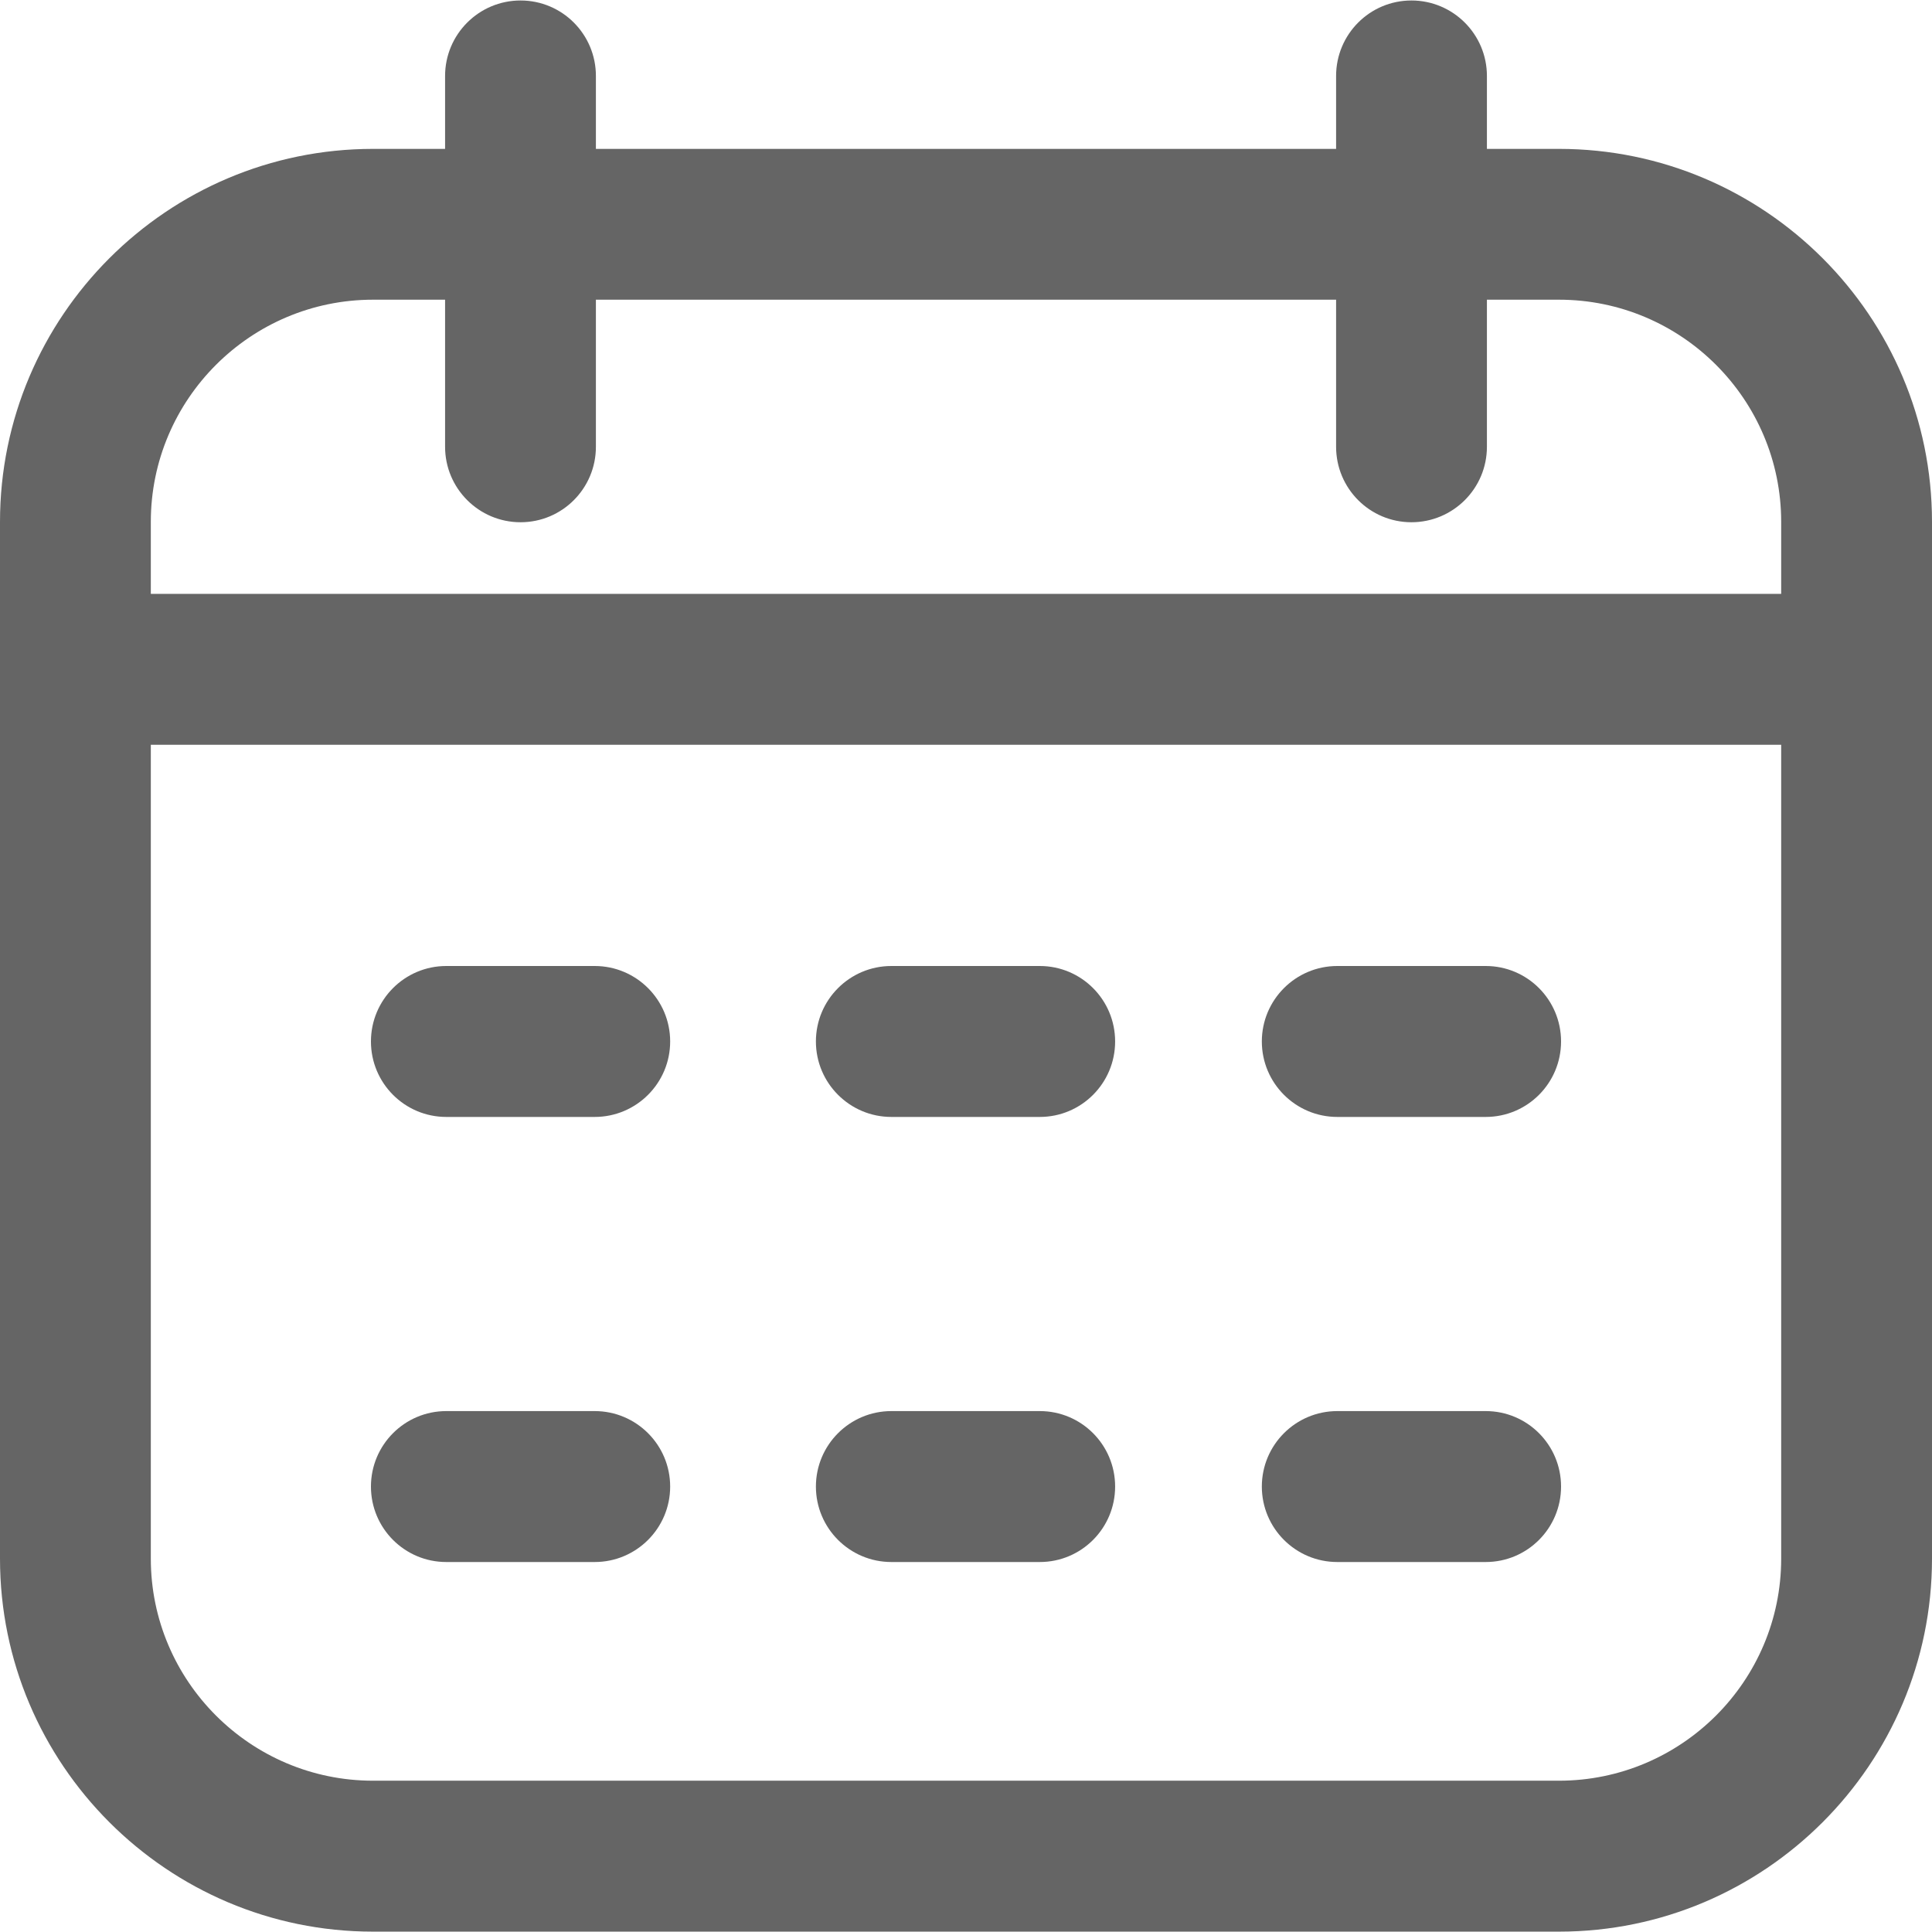 <svg width="16" height="16" viewBox="0 0 16 16" fill="none" xmlns="http://www.w3.org/2000/svg">
<g clip-path="url(#clip0_2836_7949)">
<path d="M12.911 1.233H12.314V0.629C12.314 0.284 12.034 0.004 11.689 0.004C11.344 0.004 11.065 0.284 11.065 0.629V1.233H4.935V0.629C4.935 0.284 4.656 0.004 4.311 0.004C3.966 0.004 3.686 0.284 3.686 0.629V1.233H3.089C1.386 1.233 0 2.618 0 4.322V12.908C0 14.611 1.386 15.997 3.089 15.997H12.911C14.614 15.997 16 14.611 16 12.908V4.322C16 2.618 14.614 1.233 12.911 1.233ZM3.089 2.482H3.686V3.7C3.686 4.045 3.966 4.325 4.311 4.325C4.656 4.325 4.935 4.045 4.935 3.7V2.482H11.065V3.7C11.065 4.045 11.344 4.325 11.689 4.325C12.034 4.325 12.314 4.045 12.314 3.7V2.482H12.911C13.925 2.482 14.751 3.307 14.751 4.322V4.918H1.249V4.322C1.249 3.307 2.075 2.482 3.089 2.482ZM12.911 14.747H3.089C2.075 14.747 1.249 13.922 1.249 12.908V6.168H14.751V12.908C14.751 13.922 13.925 14.747 12.911 14.747ZM5.55 8.625C5.55 8.97 5.27 9.25 4.925 9.25H3.696C3.351 9.25 3.072 8.97 3.072 8.625C3.072 8.28 3.351 8 3.696 8H4.925C5.27 8 5.55 8.28 5.55 8.625ZM12.928 8.625C12.928 8.97 12.649 9.25 12.304 9.25H11.075C10.73 9.25 10.45 8.97 10.45 8.625C10.45 8.28 10.73 8 11.075 8H12.304C12.649 8 12.928 8.28 12.928 8.625ZM9.235 8.625C9.235 8.97 8.956 9.25 8.611 9.25H7.382C7.037 9.25 6.757 8.97 6.757 8.625C6.757 8.28 7.037 8 7.382 8H8.611C8.956 8 9.235 8.28 9.235 8.625ZM5.55 12.311C5.55 12.656 5.27 12.936 4.925 12.936H3.696C3.351 12.936 3.072 12.656 3.072 12.311C3.072 11.966 3.351 11.686 3.696 11.686H4.925C5.27 11.686 5.55 11.966 5.55 12.311ZM12.928 12.311C12.928 12.656 12.649 12.936 12.304 12.936H11.075C10.73 12.936 10.45 12.656 10.45 12.311C10.45 11.966 10.73 11.686 11.075 11.686H12.304C12.649 11.686 12.928 11.966 12.928 12.311ZM9.235 12.311C9.235 12.656 8.956 12.936 8.611 12.936H7.382C7.037 12.936 6.757 12.656 6.757 12.311C6.757 11.966 7.037 11.686 7.382 11.686H8.611C8.956 11.686 9.235 11.966 9.235 12.311Z" fill="#656565"/>
</g>
<defs>
<clipPath id="clip0_2836_7949">
<rect width="16" height="16" fill="white"/>
</clipPath>
</defs>
</svg>
